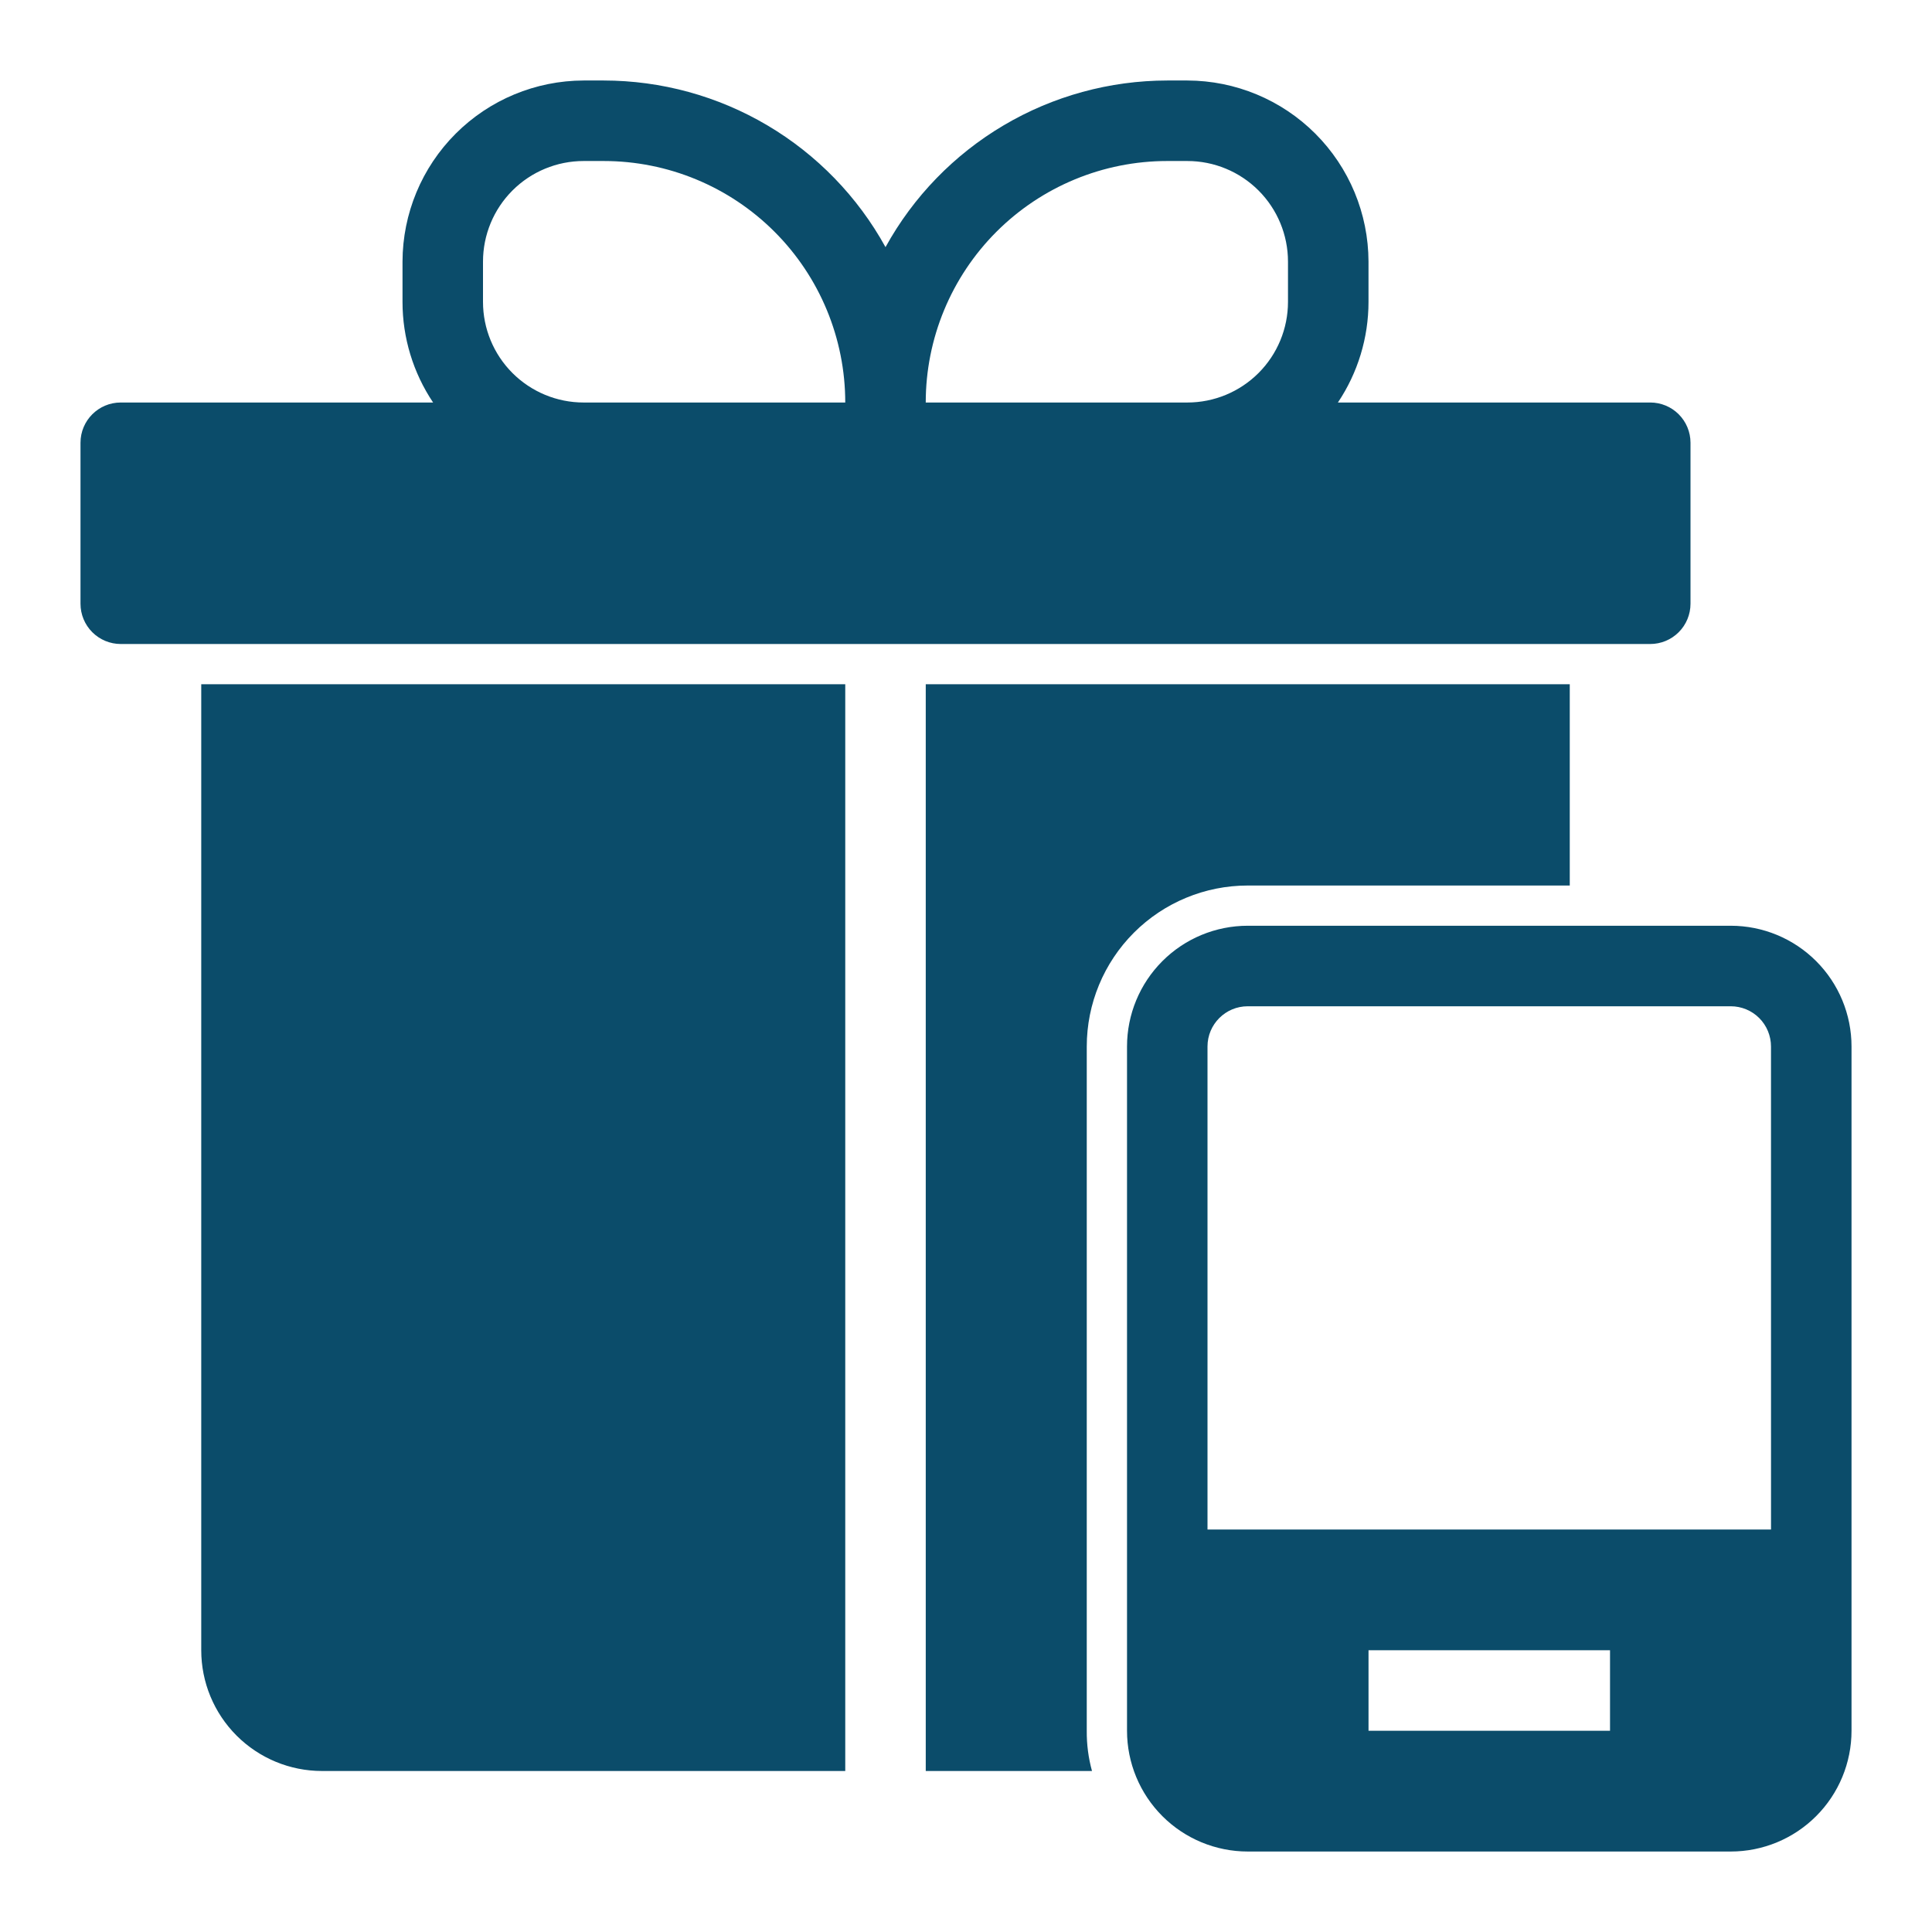 <svg xmlns="http://www.w3.org/2000/svg" viewBox="0 0 512 512" version="1.1" height="512pt" width="512pt">
 <path fill="#0b4c6a" d="m448 160v-42.668c0-2.828-1.125-5.539-3.125-7.543-2-2-4.711-3.121-7.543-3.121h-82.773c5.289-7.891 8.109-17.172 8.109-26.668v-10.668c-0.031-12.719-5.094-24.914-14.09-33.91s-21.191-14.059-33.91-14.09h-5.336c-15.254 0.016-30.23 4.117-43.363 11.887-13.133 7.766-23.941 18.91-31.301 32.273-7.363-13.363-18.172-24.508-31.305-32.273-13.133-7.769-28.105-11.871-43.363-11.887h-5.332c-12.723 0.031-24.914 5.094-33.91 14.09-8.996 8.996-14.062 21.191-14.09 33.91v10.668c-0.004 9.496 2.82 18.777 8.105 26.668h-82.773c-5.891 0-10.668 4.773-10.668 10.664v42.668c0 2.828 1.125 5.543 3.125 7.543s4.715 3.125 7.543 3.125h405.33c2.832 0 5.543-1.125 7.543-3.125s3.125-4.715 3.125-7.543zm-138.67-117.33h5.336c7.07 0 13.855 2.809 18.855 7.809s7.809 11.785 7.809 18.855v10.668c0 7.074-2.809 13.855-7.809 18.855s-11.785 7.812-18.855 7.812h-69.336c0-16.977 6.742-33.254 18.746-45.258 12.004-12 28.281-18.742 45.254-18.742zm-181.33 37.332v-10.668c0-7.07 2.809-13.855 7.809-18.855 5.004-5 11.785-7.809 18.859-7.809h5.332c16.973 0 33.254 6.742 45.254 18.742 12.004 12.004 18.746 28.281 18.746 45.258h-69.332c-7.074 0-13.855-2.812-18.859-7.812-5-5-7.809-11.781-7.809-18.855zm-74.668 101.33h170.67v288h-138.67c-8.484 0-16.625-3.371-22.625-9.371-6.004-6-9.375-14.141-9.375-22.629zm234.67 277.34c-0.031 3.602 0.434 7.191 1.387 10.664h-44.055v-288h170.67v53.332l-85.332 0.004c-11.316 0-22.168 4.492-30.172 12.496-8 8-12.496 18.852-12.496 30.168zm170.67-213.34h-128c-8.488 0-16.629 3.371-22.629 9.375-6 6-9.371 14.141-9.371 22.625v181.34c0 8.484 3.371 16.625 9.371 22.625 6 6.004 14.141 9.375 22.629 9.375h128c8.484 0 16.625-3.371 22.625-9.375 6.004-6 9.375-14.141 9.375-22.625v-181.34c0-8.484-3.371-16.625-9.375-22.625-6-6.004-14.141-9.375-22.625-9.375zm-32 213.34h-64v-21.336h64zm42.668-53.332-149.34-0.004v-128c0-5.891 4.777-10.664 10.668-10.664h128c2.828 0 5.539 1.121 7.543 3.121 2 2.004 3.121 4.715 3.121 7.543z"></path>
</svg>

